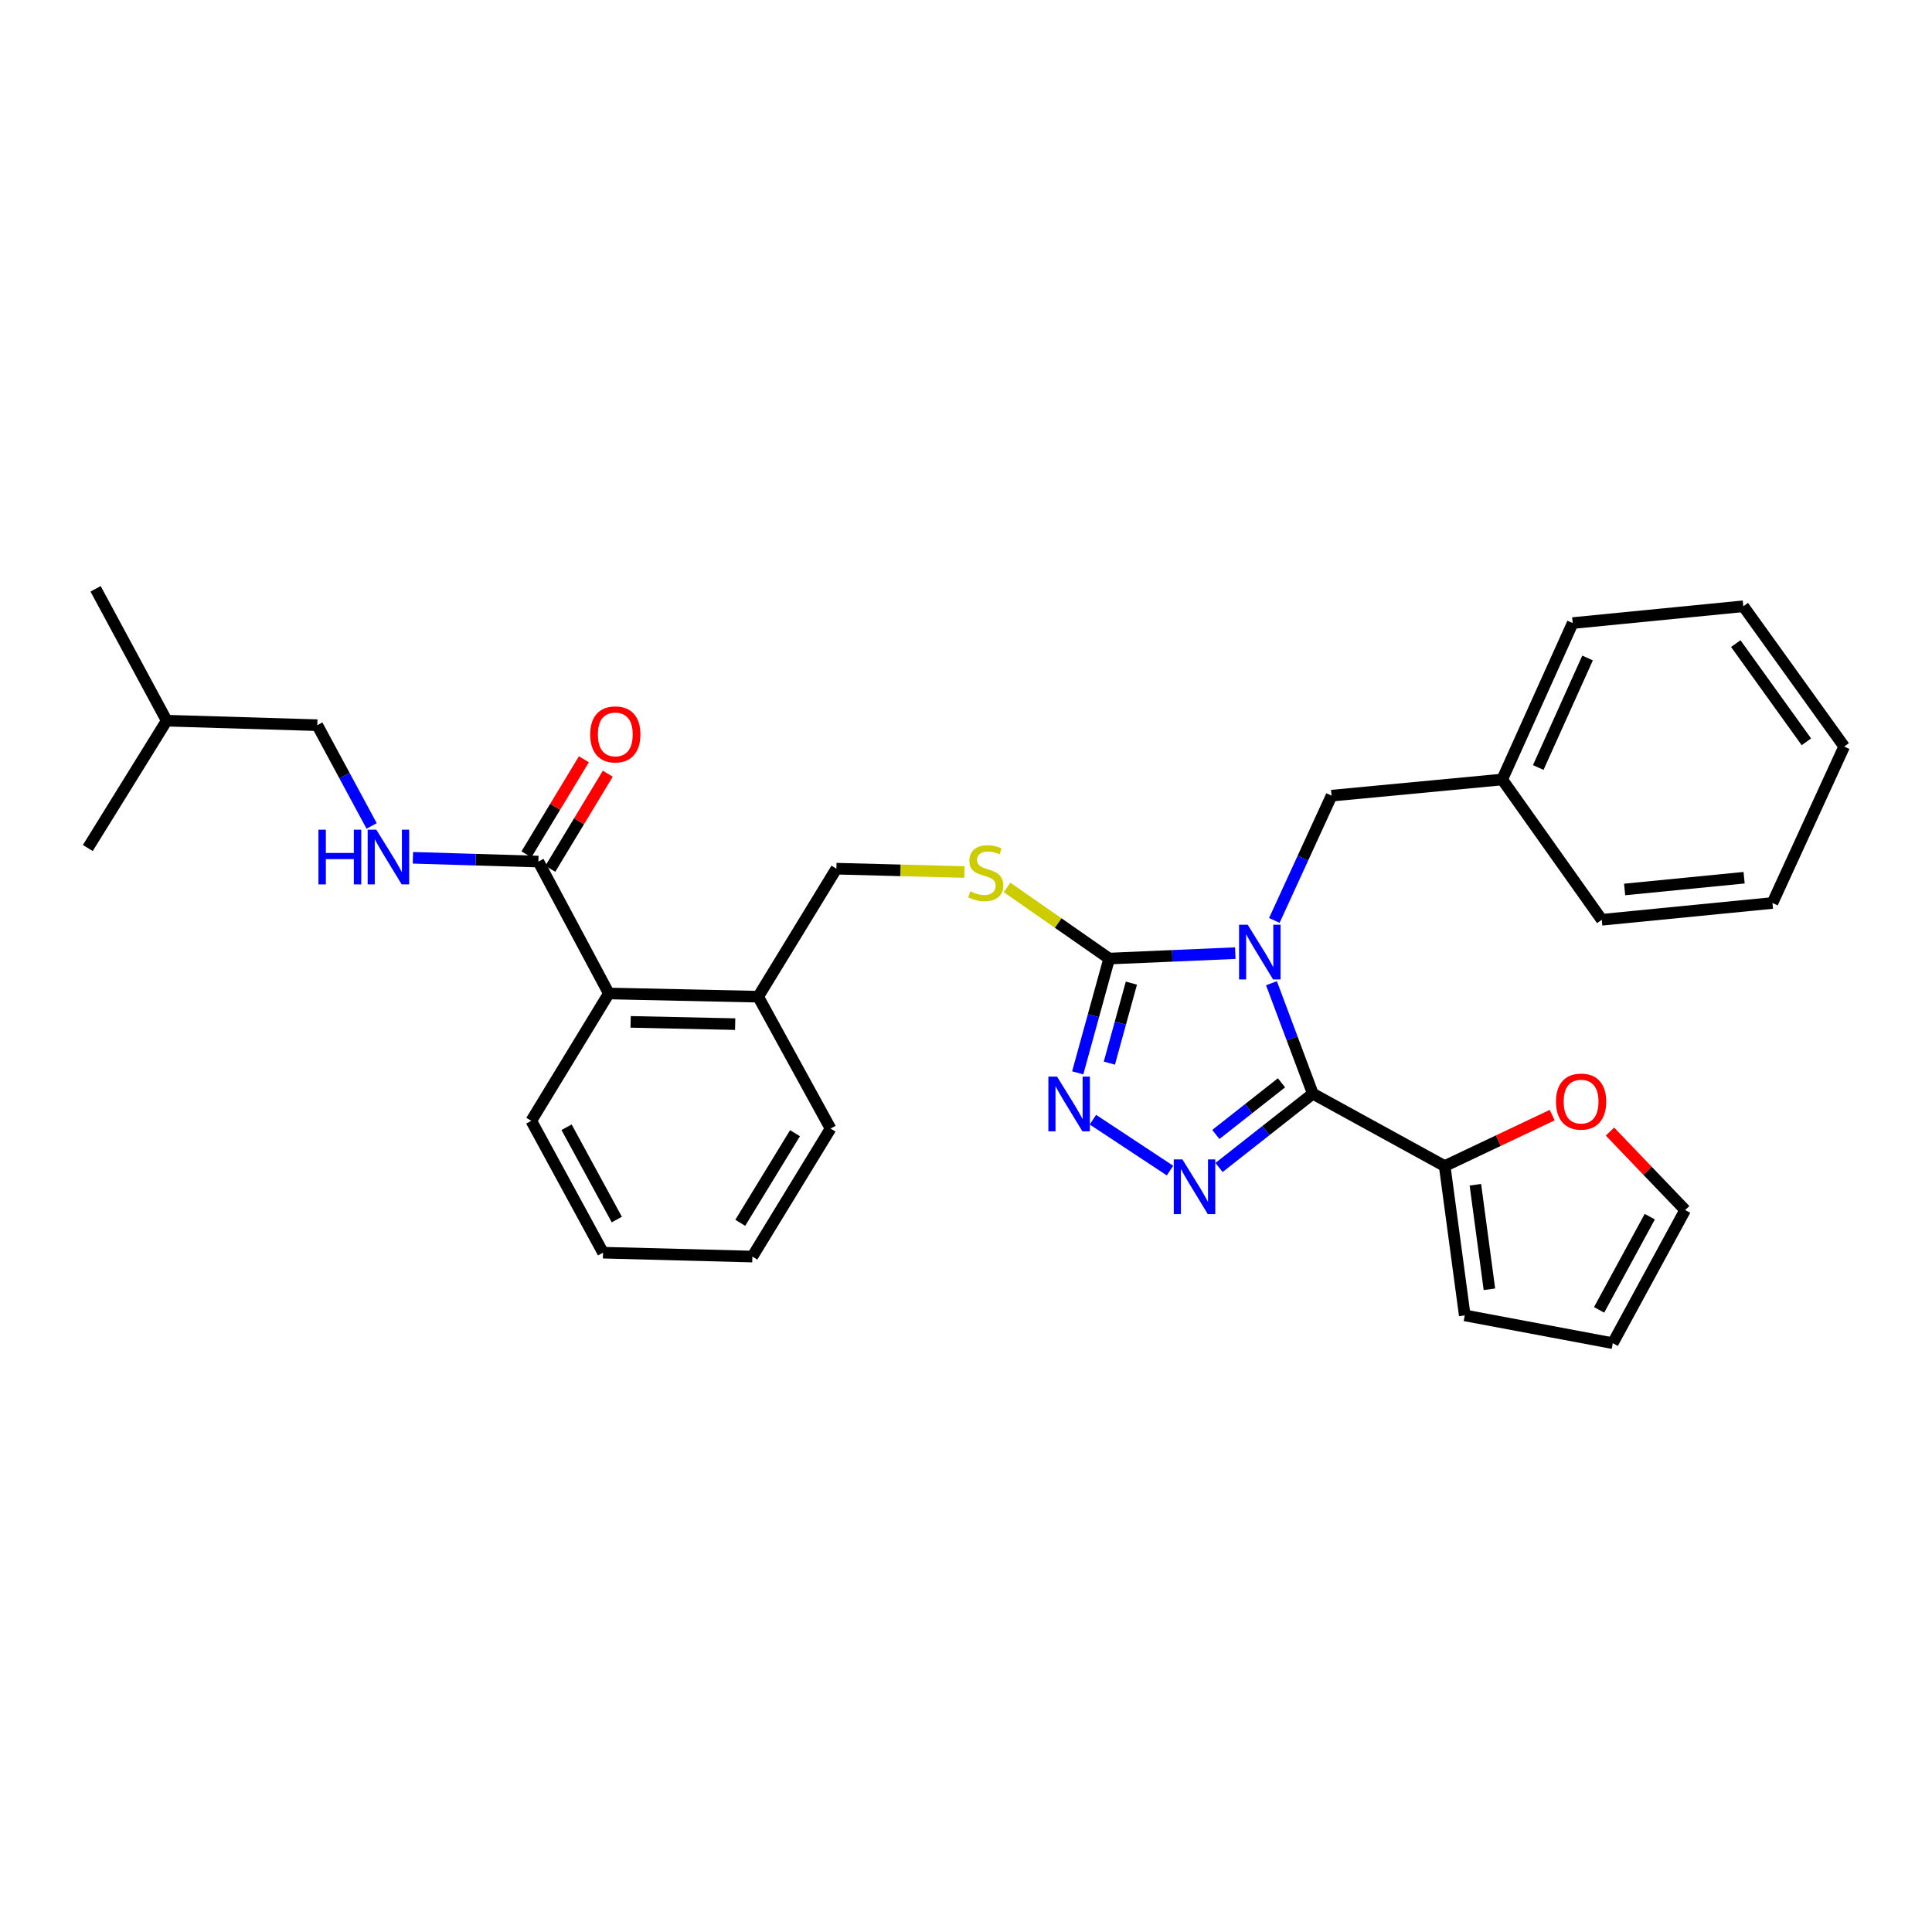 <?xml version='1.0' encoding='iso-8859-1'?>
<svg version='1.1' baseProfile='full'
              xmlns='http://www.w3.org/2000/svg'
                      xmlns:rdkit='http://www.rdkit.org/xml'
                      xmlns:xlink='http://www.w3.org/1999/xlink'
                  xml:space='preserve'
width='1000px' height='1000px' viewBox='0 0 1000 1000'>
<!-- END OF HEADER -->
<rect style='opacity:1.0;fill:#FFFFFF;stroke:none' width='1000' height='1000' x='0' y='0'> </rect>
<path class='bond-0' d='M 658.104,508.914 L 668.81,537.504' style='fill:none;fill-rule:evenodd;stroke:#0000FF;stroke-width:6px;stroke-linecap:butt;stroke-linejoin:miter;stroke-opacity:1' />
<path class='bond-0' d='M 668.81,537.504 L 679.515,566.094' style='fill:none;fill-rule:evenodd;stroke:#000000;stroke-width:6px;stroke-linecap:butt;stroke-linejoin:miter;stroke-opacity:1' />
<path class='bond-2' d='M 639.379,493.344 L 606.747,494.749' style='fill:none;fill-rule:evenodd;stroke:#0000FF;stroke-width:6px;stroke-linecap:butt;stroke-linejoin:miter;stroke-opacity:1' />
<path class='bond-2' d='M 606.747,494.749 L 574.115,496.154' style='fill:none;fill-rule:evenodd;stroke:#000000;stroke-width:6px;stroke-linecap:butt;stroke-linejoin:miter;stroke-opacity:1' />
<path class='bond-7' d='M 659.587,476.41 L 674.401,444.121' style='fill:none;fill-rule:evenodd;stroke:#0000FF;stroke-width:6px;stroke-linecap:butt;stroke-linejoin:miter;stroke-opacity:1' />
<path class='bond-7' d='M 674.401,444.121 L 689.215,411.832' style='fill:none;fill-rule:evenodd;stroke:#000000;stroke-width:6px;stroke-linecap:butt;stroke-linejoin:miter;stroke-opacity:1' />
<path class='bond-1' d='M 679.515,566.094 L 655.241,585.189' style='fill:none;fill-rule:evenodd;stroke:#000000;stroke-width:6px;stroke-linecap:butt;stroke-linejoin:miter;stroke-opacity:1' />
<path class='bond-1' d='M 655.241,585.189 L 630.967,604.284' style='fill:none;fill-rule:evenodd;stroke:#0000FF;stroke-width:6px;stroke-linecap:butt;stroke-linejoin:miter;stroke-opacity:1' />
<path class='bond-1' d='M 663.297,560.462 L 646.305,573.829' style='fill:none;fill-rule:evenodd;stroke:#000000;stroke-width:6px;stroke-linecap:butt;stroke-linejoin:miter;stroke-opacity:1' />
<path class='bond-1' d='M 646.305,573.829 L 629.313,587.195' style='fill:none;fill-rule:evenodd;stroke:#0000FF;stroke-width:6px;stroke-linecap:butt;stroke-linejoin:miter;stroke-opacity:1' />
<path class='bond-4' d='M 679.515,566.094 L 747.769,603.553' style='fill:none;fill-rule:evenodd;stroke:#000000;stroke-width:6px;stroke-linecap:butt;stroke-linejoin:miter;stroke-opacity:1' />
<path class='bond-31' d='M 605.595,605.89 L 565.687,579.541' style='fill:none;fill-rule:evenodd;stroke:#0000FF;stroke-width:6px;stroke-linecap:butt;stroke-linejoin:miter;stroke-opacity:1' />
<path class='bond-3' d='M 574.115,496.154 L 565.968,525.73' style='fill:none;fill-rule:evenodd;stroke:#000000;stroke-width:6px;stroke-linecap:butt;stroke-linejoin:miter;stroke-opacity:1' />
<path class='bond-3' d='M 565.968,525.73 L 557.821,555.306' style='fill:none;fill-rule:evenodd;stroke:#0000FF;stroke-width:6px;stroke-linecap:butt;stroke-linejoin:miter;stroke-opacity:1' />
<path class='bond-3' d='M 585.606,508.865 L 579.903,529.568' style='fill:none;fill-rule:evenodd;stroke:#000000;stroke-width:6px;stroke-linecap:butt;stroke-linejoin:miter;stroke-opacity:1' />
<path class='bond-3' d='M 579.903,529.568 L 574.2,550.272' style='fill:none;fill-rule:evenodd;stroke:#0000FF;stroke-width:6px;stroke-linecap:butt;stroke-linejoin:miter;stroke-opacity:1' />
<path class='bond-6' d='M 574.115,496.154 L 547.678,477.739' style='fill:none;fill-rule:evenodd;stroke:#000000;stroke-width:6px;stroke-linecap:butt;stroke-linejoin:miter;stroke-opacity:1' />
<path class='bond-6' d='M 547.678,477.739 L 521.241,459.325' style='fill:none;fill-rule:evenodd;stroke:#CCCC00;stroke-width:6px;stroke-linecap:butt;stroke-linejoin:miter;stroke-opacity:1' />
<path class='bond-10' d='M 747.769,603.553 L 775.592,590.369' style='fill:none;fill-rule:evenodd;stroke:#000000;stroke-width:6px;stroke-linecap:butt;stroke-linejoin:miter;stroke-opacity:1' />
<path class='bond-10' d='M 775.592,590.369 L 803.414,577.186' style='fill:none;fill-rule:evenodd;stroke:#FF0000;stroke-width:6px;stroke-linecap:butt;stroke-linejoin:miter;stroke-opacity:1' />
<path class='bond-11' d='M 747.769,603.553 L 758.151,680.84' style='fill:none;fill-rule:evenodd;stroke:#000000;stroke-width:6px;stroke-linecap:butt;stroke-linejoin:miter;stroke-opacity:1' />
<path class='bond-11' d='M 763.651,613.222 L 770.919,667.323' style='fill:none;fill-rule:evenodd;stroke:#000000;stroke-width:6px;stroke-linecap:butt;stroke-linejoin:miter;stroke-opacity:1' />
<path class='bond-5' d='M 278.665,445.951 L 315.129,514.221' style='fill:none;fill-rule:evenodd;stroke:#000000;stroke-width:6px;stroke-linecap:butt;stroke-linejoin:miter;stroke-opacity:1' />
<path class='bond-9' d='M 278.665,445.951 L 246.194,444.97' style='fill:none;fill-rule:evenodd;stroke:#000000;stroke-width:6px;stroke-linecap:butt;stroke-linejoin:miter;stroke-opacity:1' />
<path class='bond-9' d='M 246.194,444.97 L 213.722,443.989' style='fill:none;fill-rule:evenodd;stroke:#0000FF;stroke-width:6px;stroke-linecap:butt;stroke-linejoin:miter;stroke-opacity:1' />
<path class='bond-14' d='M 284.851,449.688 L 299.718,425.076' style='fill:none;fill-rule:evenodd;stroke:#000000;stroke-width:6px;stroke-linecap:butt;stroke-linejoin:miter;stroke-opacity:1' />
<path class='bond-14' d='M 299.718,425.076 L 314.585,400.464' style='fill:none;fill-rule:evenodd;stroke:#FF0000;stroke-width:6px;stroke-linecap:butt;stroke-linejoin:miter;stroke-opacity:1' />
<path class='bond-14' d='M 272.479,442.215 L 287.346,417.603' style='fill:none;fill-rule:evenodd;stroke:#000000;stroke-width:6px;stroke-linecap:butt;stroke-linejoin:miter;stroke-opacity:1' />
<path class='bond-14' d='M 287.346,417.603 L 302.213,392.991' style='fill:none;fill-rule:evenodd;stroke:#FF0000;stroke-width:6px;stroke-linecap:butt;stroke-linejoin:miter;stroke-opacity:1' />
<path class='bond-13' d='M 499.201,451.357 L 466.056,450.493' style='fill:none;fill-rule:evenodd;stroke:#CCCC00;stroke-width:6px;stroke-linecap:butt;stroke-linejoin:miter;stroke-opacity:1' />
<path class='bond-13' d='M 466.056,450.493 L 432.911,449.629' style='fill:none;fill-rule:evenodd;stroke:#000000;stroke-width:6px;stroke-linecap:butt;stroke-linejoin:miter;stroke-opacity:1' />
<path class='bond-18' d='M 689.215,411.832 L 777.544,403.465' style='fill:none;fill-rule:evenodd;stroke:#000000;stroke-width:6px;stroke-linecap:butt;stroke-linejoin:miter;stroke-opacity:1' />
<path class='bond-8' d='M 315.129,514.221 L 392.432,515.891' style='fill:none;fill-rule:evenodd;stroke:#000000;stroke-width:6px;stroke-linecap:butt;stroke-linejoin:miter;stroke-opacity:1' />
<path class='bond-8' d='M 326.412,528.922 L 380.524,530.091' style='fill:none;fill-rule:evenodd;stroke:#000000;stroke-width:6px;stroke-linecap:butt;stroke-linejoin:miter;stroke-opacity:1' />
<path class='bond-19' d='M 315.129,514.221 L 274.988,580.13' style='fill:none;fill-rule:evenodd;stroke:#000000;stroke-width:6px;stroke-linecap:butt;stroke-linejoin:miter;stroke-opacity:1' />
<path class='bond-17' d='M 192.359,427.508 L 178.295,401.43' style='fill:none;fill-rule:evenodd;stroke:#0000FF;stroke-width:6px;stroke-linecap:butt;stroke-linejoin:miter;stroke-opacity:1' />
<path class='bond-17' d='M 178.295,401.43 L 164.232,375.353' style='fill:none;fill-rule:evenodd;stroke:#000000;stroke-width:6px;stroke-linecap:butt;stroke-linejoin:miter;stroke-opacity:1' />
<path class='bond-15' d='M 833.314,585.695 L 852.777,606.002' style='fill:none;fill-rule:evenodd;stroke:#FF0000;stroke-width:6px;stroke-linecap:butt;stroke-linejoin:miter;stroke-opacity:1' />
<path class='bond-15' d='M 852.777,606.002 L 872.24,626.309' style='fill:none;fill-rule:evenodd;stroke:#000000;stroke-width:6px;stroke-linecap:butt;stroke-linejoin:miter;stroke-opacity:1' />
<path class='bond-16' d='M 758.151,680.84 L 834.772,695.23' style='fill:none;fill-rule:evenodd;stroke:#000000;stroke-width:6px;stroke-linecap:butt;stroke-linejoin:miter;stroke-opacity:1' />
<path class='bond-12' d='M 392.432,515.891 L 432.911,449.629' style='fill:none;fill-rule:evenodd;stroke:#000000;stroke-width:6px;stroke-linecap:butt;stroke-linejoin:miter;stroke-opacity:1' />
<path class='bond-20' d='M 392.432,515.891 L 429.899,584.145' style='fill:none;fill-rule:evenodd;stroke:#000000;stroke-width:6px;stroke-linecap:butt;stroke-linejoin:miter;stroke-opacity:1' />
<path class='bond-32' d='M 872.24,626.309 L 834.772,695.23' style='fill:none;fill-rule:evenodd;stroke:#000000;stroke-width:6px;stroke-linecap:butt;stroke-linejoin:miter;stroke-opacity:1' />
<path class='bond-32' d='M 853.921,629.744 L 827.694,677.988' style='fill:none;fill-rule:evenodd;stroke:#000000;stroke-width:6px;stroke-linecap:butt;stroke-linejoin:miter;stroke-opacity:1' />
<path class='bond-21' d='M 164.232,375.353 L 86.278,373.016' style='fill:none;fill-rule:evenodd;stroke:#000000;stroke-width:6px;stroke-linecap:butt;stroke-linejoin:miter;stroke-opacity:1' />
<path class='bond-22' d='M 777.544,403.465 L 814.015,322.5' style='fill:none;fill-rule:evenodd;stroke:#000000;stroke-width:6px;stroke-linecap:butt;stroke-linejoin:miter;stroke-opacity:1' />
<path class='bond-22' d='M 796.193,397.257 L 821.723,340.581' style='fill:none;fill-rule:evenodd;stroke:#000000;stroke-width:6px;stroke-linecap:butt;stroke-linejoin:miter;stroke-opacity:1' />
<path class='bond-23' d='M 777.544,403.465 L 829.071,476.079' style='fill:none;fill-rule:evenodd;stroke:#000000;stroke-width:6px;stroke-linecap:butt;stroke-linejoin:miter;stroke-opacity:1' />
<path class='bond-26' d='M 274.988,580.13 L 312.134,648.384' style='fill:none;fill-rule:evenodd;stroke:#000000;stroke-width:6px;stroke-linecap:butt;stroke-linejoin:miter;stroke-opacity:1' />
<path class='bond-26' d='M 293.255,583.459 L 319.257,631.236' style='fill:none;fill-rule:evenodd;stroke:#000000;stroke-width:6px;stroke-linecap:butt;stroke-linejoin:miter;stroke-opacity:1' />
<path class='bond-27' d='M 429.899,584.145 L 389.421,650.399' style='fill:none;fill-rule:evenodd;stroke:#000000;stroke-width:6px;stroke-linecap:butt;stroke-linejoin:miter;stroke-opacity:1' />
<path class='bond-27' d='M 411.494,586.547 L 383.159,632.925' style='fill:none;fill-rule:evenodd;stroke:#000000;stroke-width:6px;stroke-linecap:butt;stroke-linejoin:miter;stroke-opacity:1' />
<path class='bond-24' d='M 86.278,373.016 L 45.455,438.933' style='fill:none;fill-rule:evenodd;stroke:#000000;stroke-width:6px;stroke-linecap:butt;stroke-linejoin:miter;stroke-opacity:1' />
<path class='bond-25' d='M 86.278,373.016 L 49.477,304.77' style='fill:none;fill-rule:evenodd;stroke:#000000;stroke-width:6px;stroke-linecap:butt;stroke-linejoin:miter;stroke-opacity:1' />
<path class='bond-29' d='M 814.015,322.5 L 902.343,313.804' style='fill:none;fill-rule:evenodd;stroke:#000000;stroke-width:6px;stroke-linecap:butt;stroke-linejoin:miter;stroke-opacity:1' />
<path class='bond-28' d='M 829.071,476.079 L 917.415,467.383' style='fill:none;fill-rule:evenodd;stroke:#000000;stroke-width:6px;stroke-linecap:butt;stroke-linejoin:miter;stroke-opacity:1' />
<path class='bond-28' d='M 840.907,460.39 L 902.748,454.303' style='fill:none;fill-rule:evenodd;stroke:#000000;stroke-width:6px;stroke-linecap:butt;stroke-linejoin:miter;stroke-opacity:1' />
<path class='bond-34' d='M 312.134,648.384 L 389.421,650.399' style='fill:none;fill-rule:evenodd;stroke:#000000;stroke-width:6px;stroke-linecap:butt;stroke-linejoin:miter;stroke-opacity:1' />
<path class='bond-33' d='M 917.415,467.383 L 954.545,386.41' style='fill:none;fill-rule:evenodd;stroke:#000000;stroke-width:6px;stroke-linecap:butt;stroke-linejoin:miter;stroke-opacity:1' />
<path class='bond-30' d='M 902.343,313.804 L 954.545,386.41' style='fill:none;fill-rule:evenodd;stroke:#000000;stroke-width:6px;stroke-linecap:butt;stroke-linejoin:miter;stroke-opacity:1' />
<path class='bond-30' d='M 898.438,333.132 L 934.98,383.956' style='fill:none;fill-rule:evenodd;stroke:#000000;stroke-width:6px;stroke-linecap:butt;stroke-linejoin:miter;stroke-opacity:1' />
<path  class='atom-0' d='M 645.809 478.637
L 655.089 493.637
Q 656.009 495.117, 657.489 497.797
Q 658.969 500.477, 659.049 500.637
L 659.049 478.637
L 662.809 478.637
L 662.809 506.957
L 658.929 506.957
L 648.969 490.557
Q 647.809 488.637, 646.569 486.437
Q 645.369 484.237, 645.009 483.557
L 645.009 506.957
L 641.329 506.957
L 641.329 478.637
L 645.809 478.637
' fill='#0000FF'/>
<path  class='atom-2' d='M 612.02 600.105
L 621.3 615.105
Q 622.22 616.585, 623.7 619.265
Q 625.18 621.945, 625.26 622.105
L 625.26 600.105
L 629.02 600.105
L 629.02 628.425
L 625.14 628.425
L 615.18 612.025
Q 614.02 610.105, 612.78 607.905
Q 611.58 605.705, 611.22 605.025
L 611.22 628.425
L 607.54 628.425
L 607.54 600.105
L 612.02 600.105
' fill='#0000FF'/>
<path  class='atom-4' d='M 547.122 557.257
L 556.402 572.257
Q 557.322 573.737, 558.802 576.417
Q 560.282 579.097, 560.362 579.257
L 560.362 557.257
L 564.122 557.257
L 564.122 585.577
L 560.242 585.577
L 550.282 569.177
Q 549.122 567.257, 547.882 565.057
Q 546.682 562.857, 546.322 562.177
L 546.322 585.577
L 542.642 585.577
L 542.642 557.257
L 547.122 557.257
' fill='#0000FF'/>
<path  class='atom-7' d='M 502.214 461.364
Q 502.534 461.484, 503.854 462.044
Q 505.174 462.604, 506.614 462.964
Q 508.094 463.284, 509.534 463.284
Q 512.214 463.284, 513.774 462.004
Q 515.334 460.684, 515.334 458.404
Q 515.334 456.844, 514.534 455.884
Q 513.774 454.924, 512.574 454.404
Q 511.374 453.884, 509.374 453.284
Q 506.854 452.524, 505.334 451.804
Q 503.854 451.084, 502.774 449.564
Q 501.734 448.044, 501.734 445.484
Q 501.734 441.924, 504.134 439.724
Q 506.574 437.524, 511.374 437.524
Q 514.654 437.524, 518.374 439.084
L 517.454 442.164
Q 514.054 440.764, 511.494 440.764
Q 508.734 440.764, 507.214 441.924
Q 505.694 443.044, 505.734 445.004
Q 505.734 446.524, 506.494 447.444
Q 507.294 448.364, 508.414 448.884
Q 509.574 449.404, 511.494 450.004
Q 514.054 450.804, 515.574 451.604
Q 517.094 452.404, 518.174 454.044
Q 519.294 455.644, 519.294 458.404
Q 519.294 462.324, 516.654 464.444
Q 514.054 466.524, 509.694 466.524
Q 507.174 466.524, 505.254 465.964
Q 503.374 465.444, 501.134 464.524
L 502.214 461.364
' fill='#CCCC00'/>
<path  class='atom-10' d='M 164.821 429.446
L 168.661 429.446
L 168.661 441.486
L 183.141 441.486
L 183.141 429.446
L 186.981 429.446
L 186.981 457.766
L 183.141 457.766
L 183.141 444.686
L 168.661 444.686
L 168.661 457.766
L 164.821 457.766
L 164.821 429.446
' fill='#0000FF'/>
<path  class='atom-10' d='M 194.781 429.446
L 204.061 444.446
Q 204.981 445.926, 206.461 448.606
Q 207.941 451.286, 208.021 451.446
L 208.021 429.446
L 211.781 429.446
L 211.781 457.766
L 207.901 457.766
L 197.941 441.366
Q 196.781 439.446, 195.541 437.246
Q 194.341 435.046, 193.981 434.366
L 193.981 457.766
L 190.301 457.766
L 190.301 429.446
L 194.781 429.446
' fill='#0000FF'/>
<path  class='atom-11' d='M 805.367 570.181
Q 805.367 563.381, 808.727 559.581
Q 812.087 555.781, 818.367 555.781
Q 824.647 555.781, 828.007 559.581
Q 831.367 563.381, 831.367 570.181
Q 831.367 577.061, 827.967 580.981
Q 824.567 584.861, 818.367 584.861
Q 812.127 584.861, 808.727 580.981
Q 805.367 577.101, 805.367 570.181
M 818.367 581.661
Q 822.687 581.661, 825.007 578.781
Q 827.367 575.861, 827.367 570.181
Q 827.367 564.621, 825.007 561.821
Q 822.687 558.981, 818.367 558.981
Q 814.047 558.981, 811.687 561.781
Q 809.367 564.581, 809.367 570.181
Q 809.367 575.901, 811.687 578.781
Q 814.047 581.661, 818.367 581.661
' fill='#FF0000'/>
<path  class='atom-15' d='M 305.477 380.122
Q 305.477 373.322, 308.837 369.522
Q 312.197 365.722, 318.477 365.722
Q 324.757 365.722, 328.117 369.522
Q 331.477 373.322, 331.477 380.122
Q 331.477 387.002, 328.077 390.922
Q 324.677 394.802, 318.477 394.802
Q 312.237 394.802, 308.837 390.922
Q 305.477 387.042, 305.477 380.122
M 318.477 391.602
Q 322.797 391.602, 325.117 388.722
Q 327.477 385.802, 327.477 380.122
Q 327.477 374.562, 325.117 371.762
Q 322.797 368.922, 318.477 368.922
Q 314.157 368.922, 311.797 371.722
Q 309.477 374.522, 309.477 380.122
Q 309.477 385.842, 311.797 388.722
Q 314.157 391.602, 318.477 391.602
' fill='#FF0000'/>
</svg>
